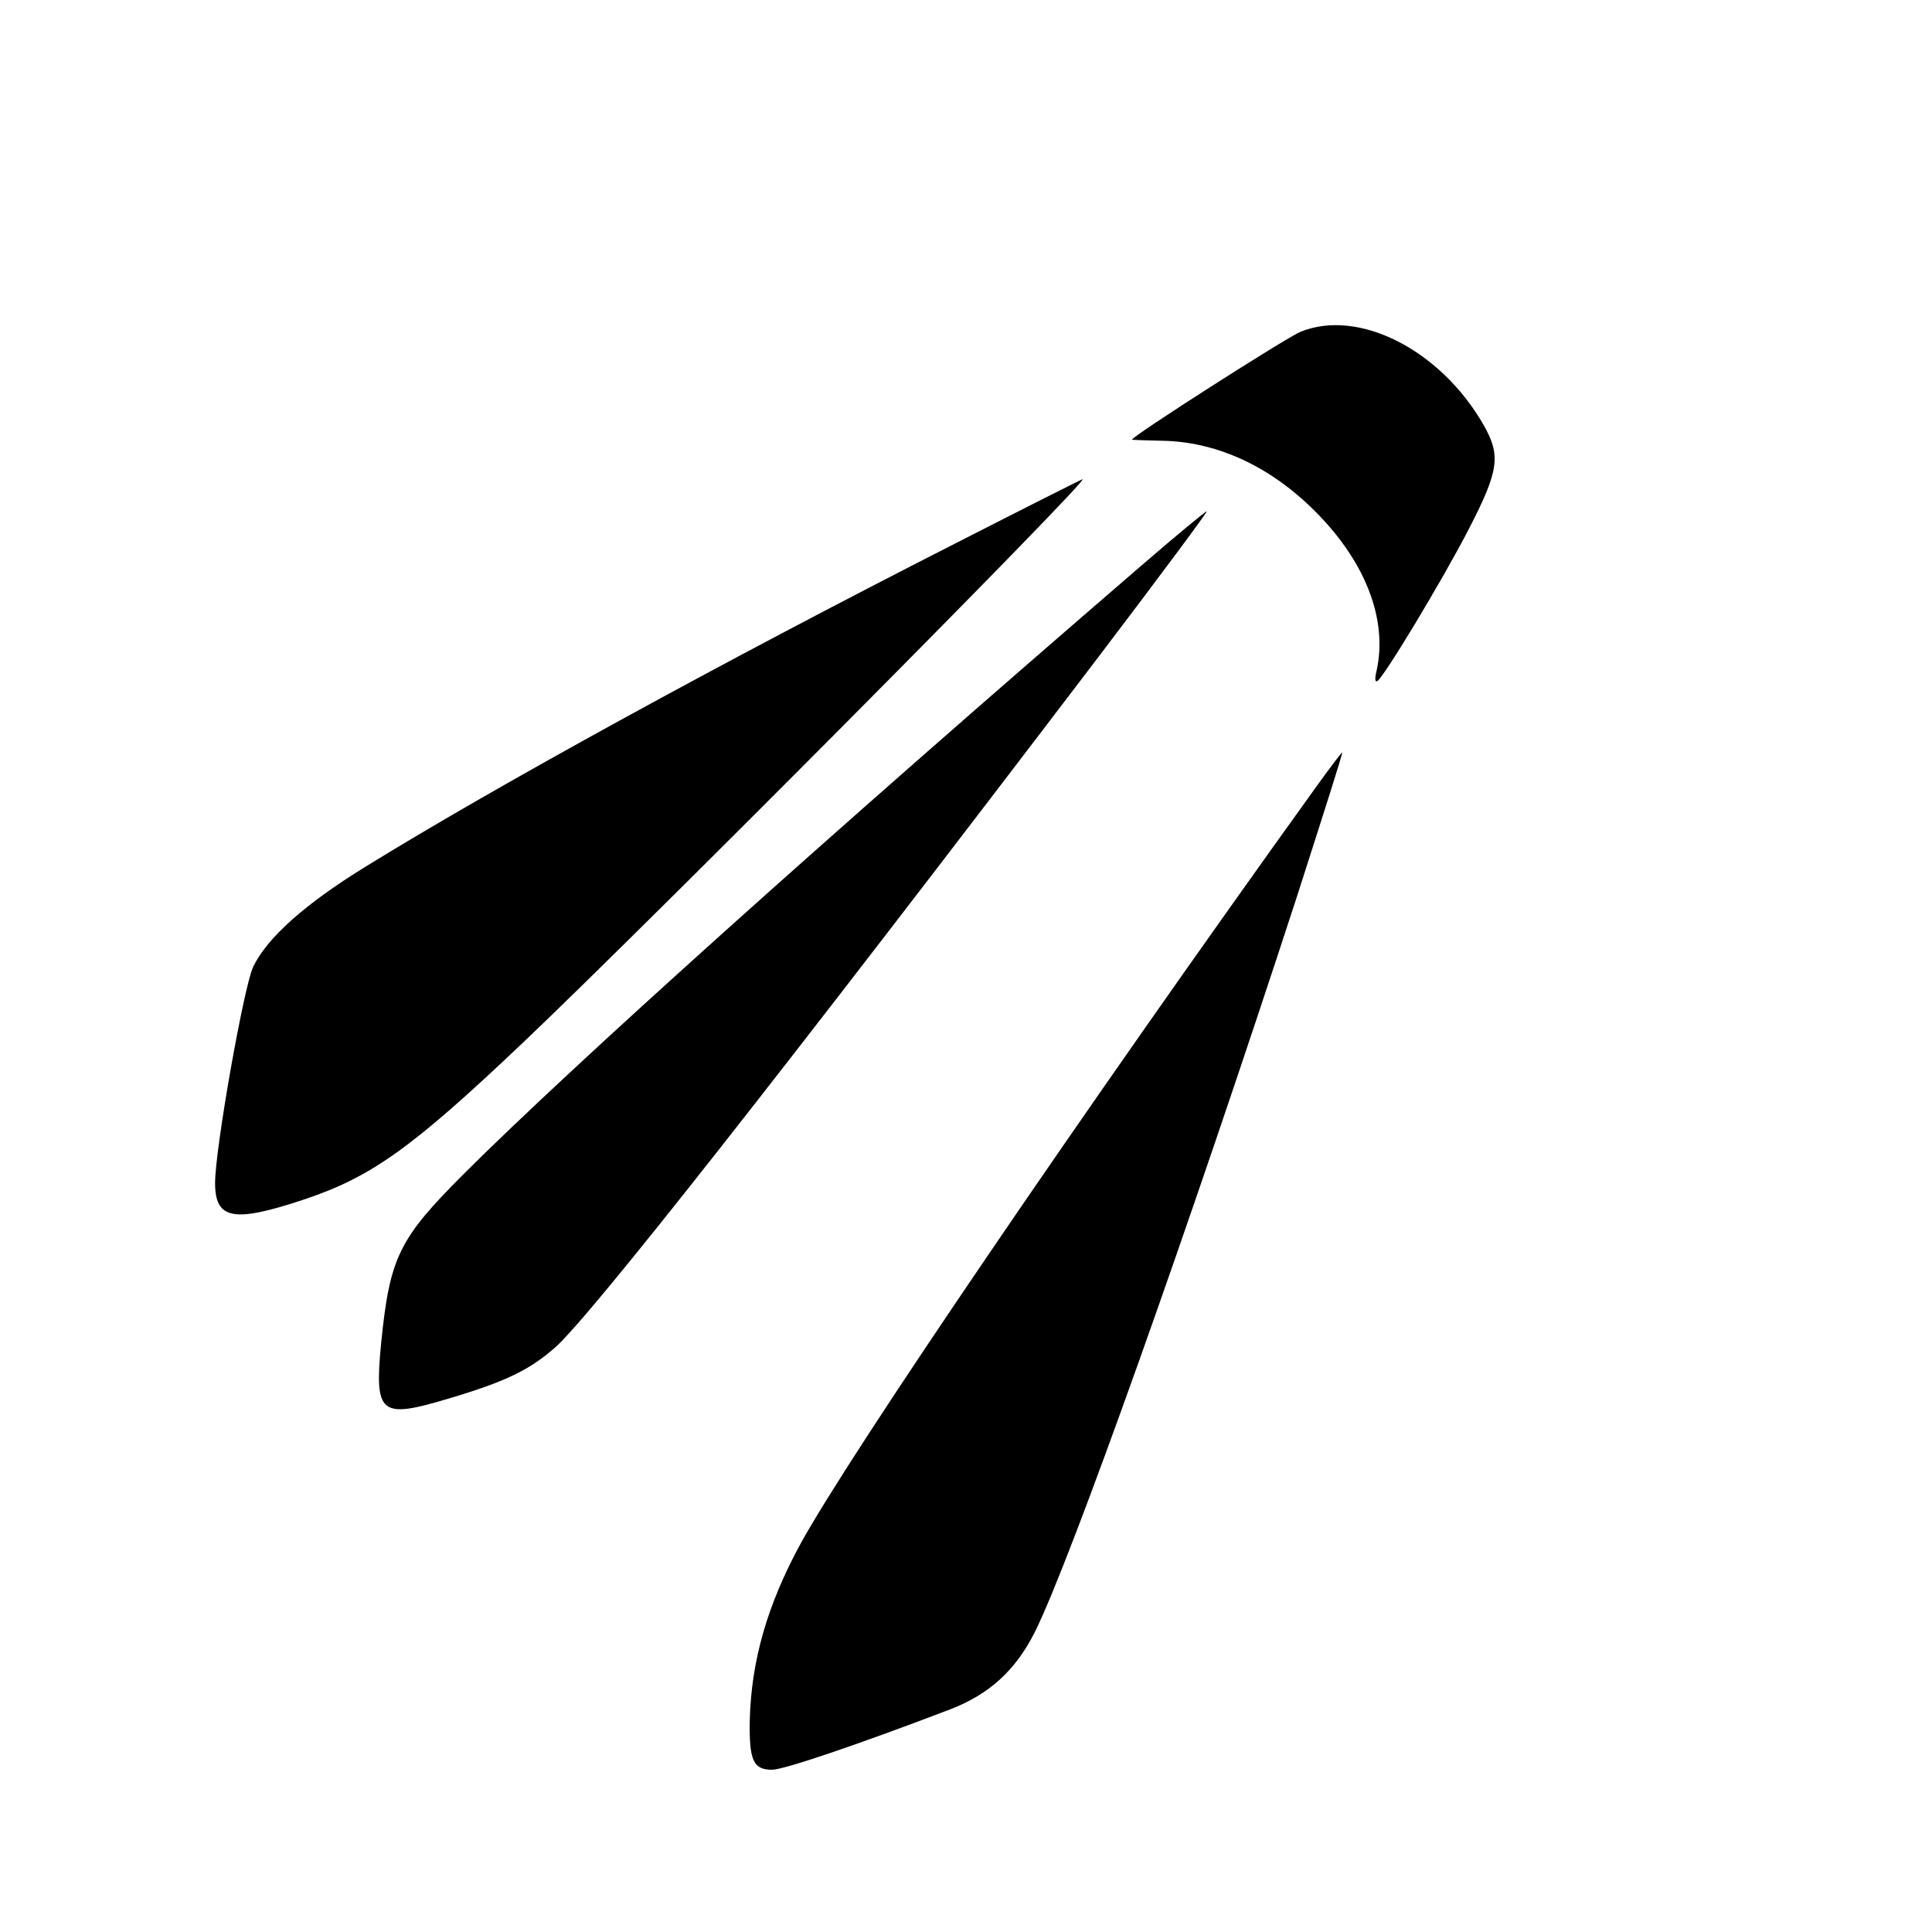 <?xml version="1.0" standalone="no"?>
<!DOCTYPE svg PUBLIC "-//W3C//DTD SVG 20010904//EN"
 "http://www.w3.org/TR/2001/REC-SVG-20010904/DTD/svg10.dtd">
<svg version="1.0" xmlns="http://www.w3.org/2000/svg"
 width="512pt" height="512pt" viewBox="0 0 512 512"
 preserveAspectRatio="xMidYMid meet">
<g transform="translate(0,512) scale(0.1,-0.1)"
fill="#000000" stroke="none">
<path d="M3447 4241 c-37 -15 -447 -277 -447 -286 0 -1 35 -2 78 -3 141 -2
279 -63 397 -177 141 -136 204 -294 173 -433 -5 -20 -4 -31 2 -27 18 11 174
270 242 402 81 157 86 196 39 278 -114 198 -330 308 -484 246z"/>
<path d="M2530 3679 c-621 -316 -1213 -641 -1560 -855 -161 -99 -262 -189
-299 -266 -25 -53 -101 -483 -101 -573 0 -97 49 -106 235 -44 180 60 287 137
580 415 334 317 1504 1495 1484 1494 -2 0 -155 -77 -339 -171z"/>
<path d="M3020 3617 c-827 -713 -1501 -1319 -1790 -1607 -173 -173 -197 -221
-220 -450 -18 -189 -3 -201 180 -146 151 45 212 75 280 134 92 80 604 731
1444 1835 158 208 286 380 284 382 -2 1 -82 -65 -178 -148z"/>
<path d="M3486 3032 c-615 -855 -1236 -1768 -1365 -2004 -87 -160 -130 -308
-134 -466 -2 -107 9 -132 59 -132 31 0 226 66 472 160 104 40 174 104 225 206
94 189 407 1067 694 1948 67 209 122 380 120 382 -1 1 -33 -41 -71 -94z"/>
</g>
</svg>
